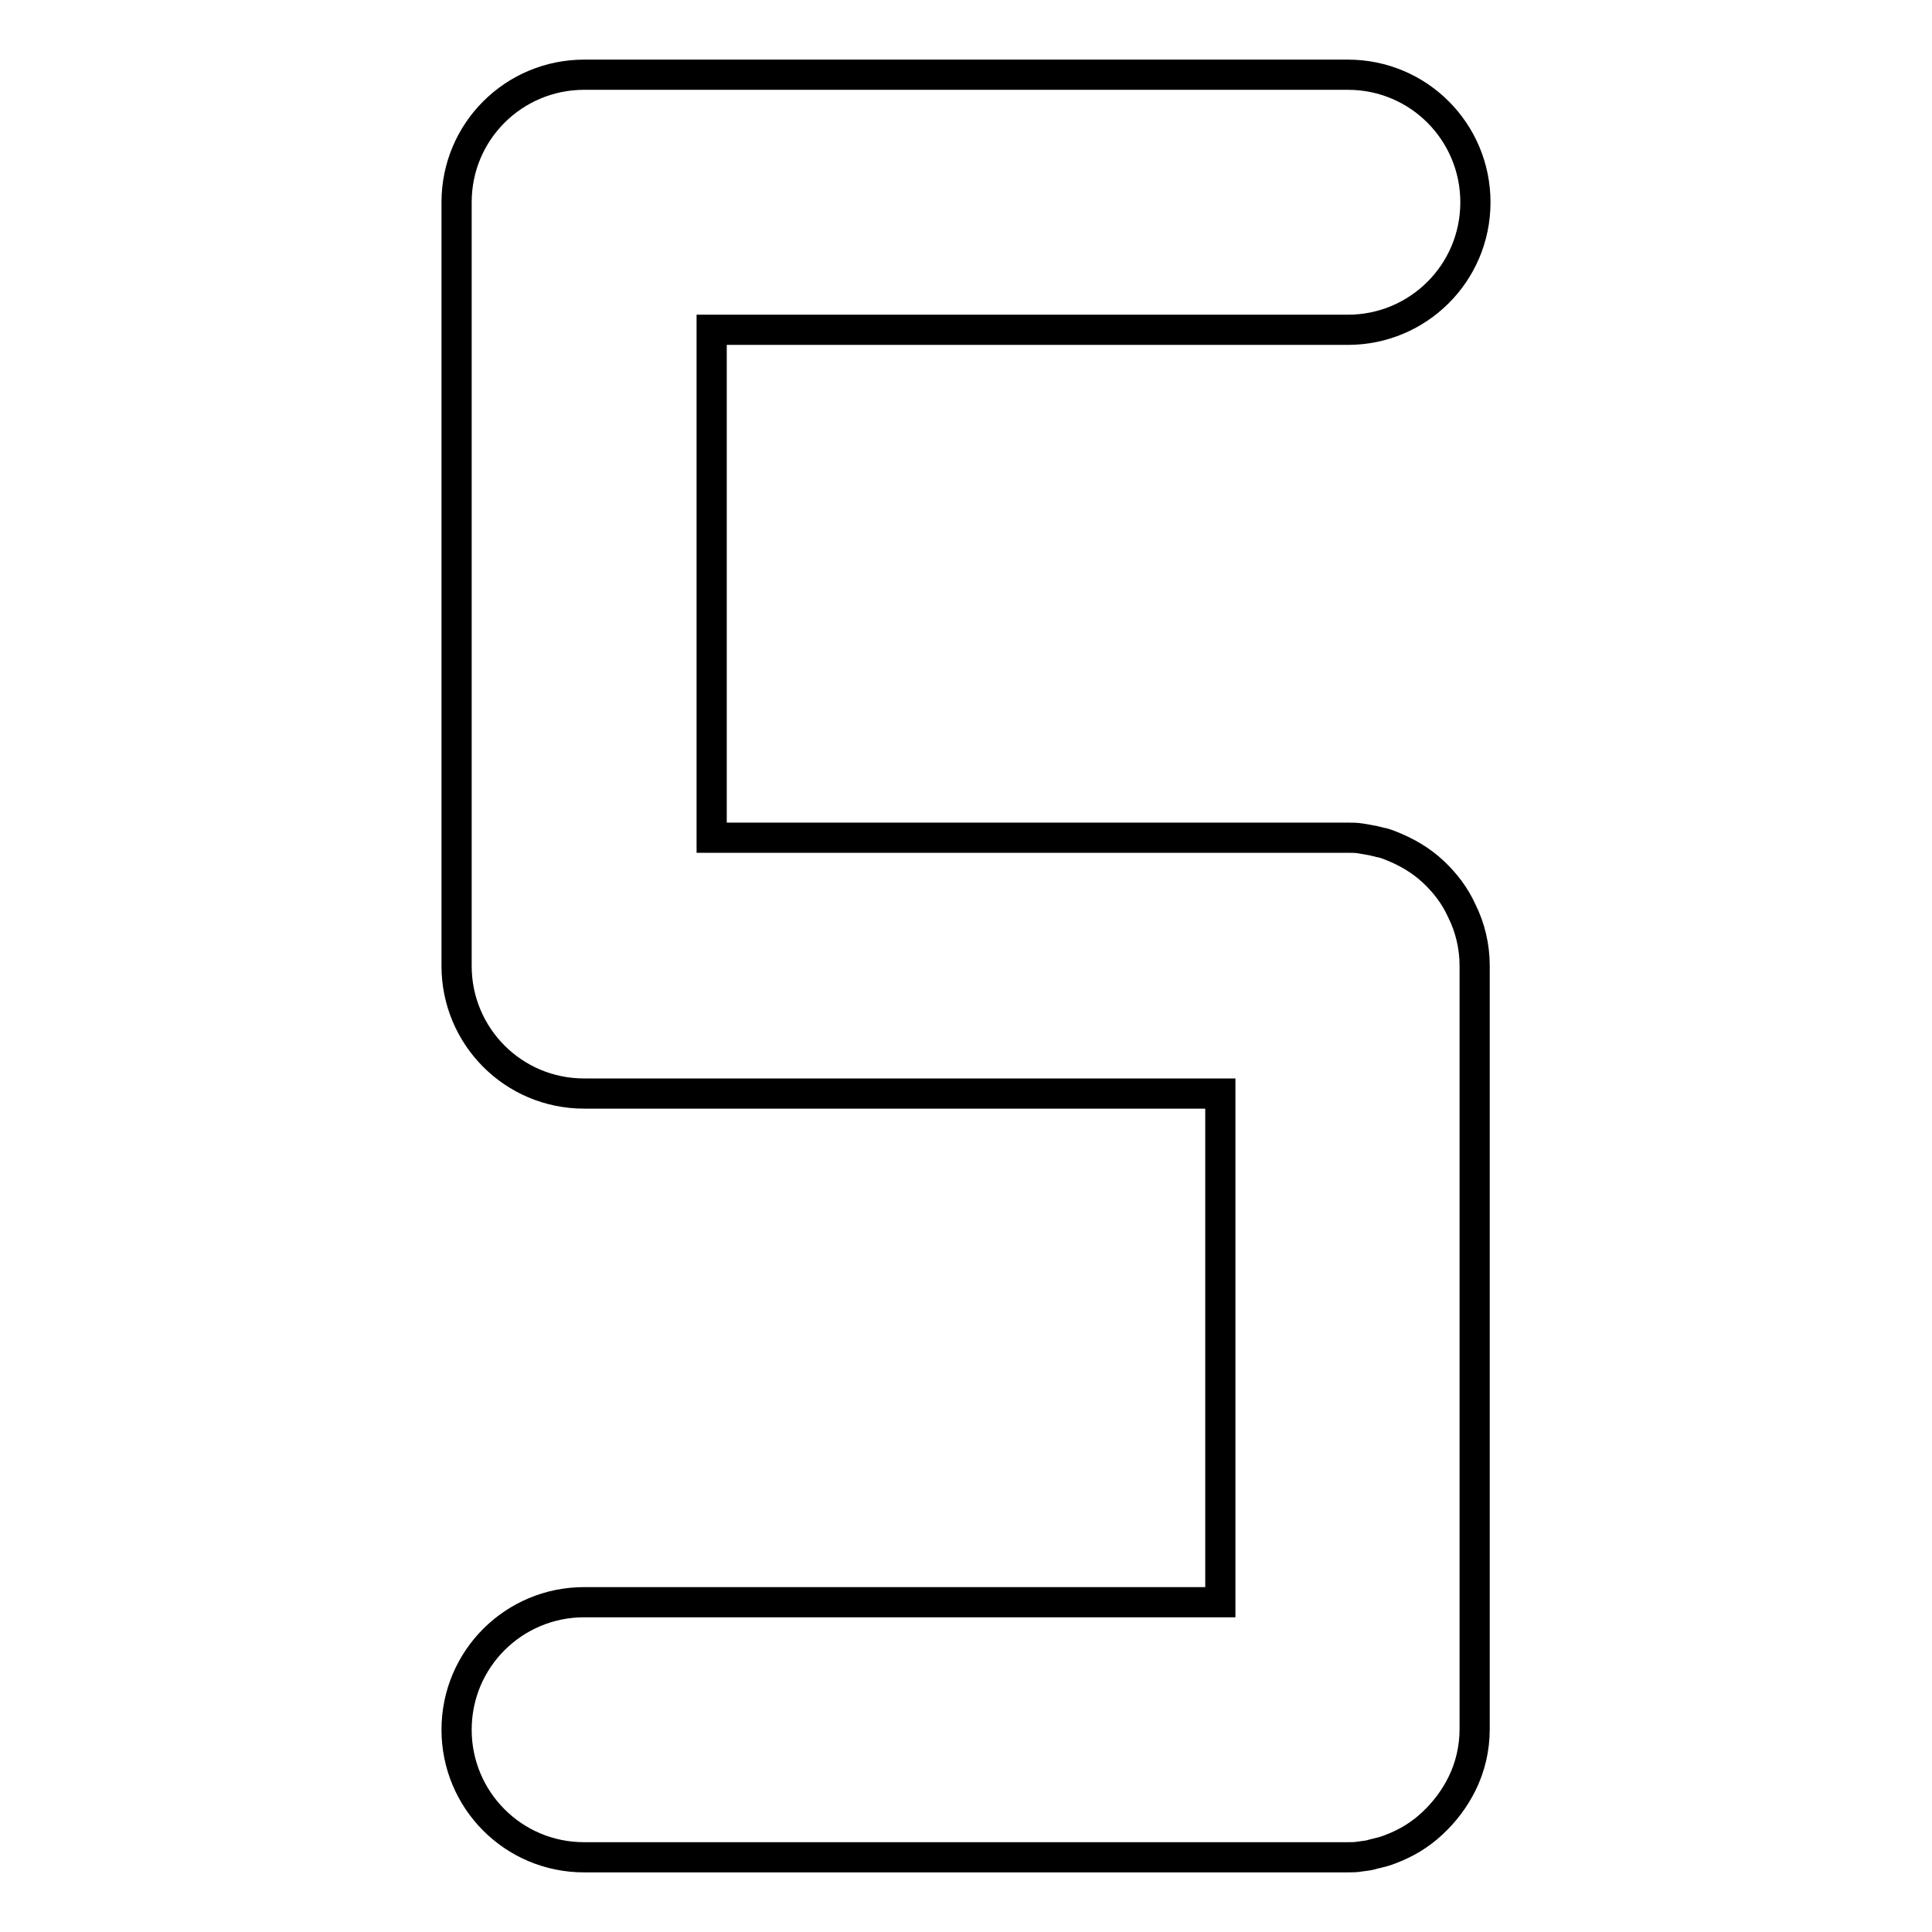 <?xml version="1.0" encoding="utf-8"?>
<!-- Svg Vector Icons : http://www.onlinewebfonts.com/icon -->
<!DOCTYPE svg PUBLIC "-//W3C//DTD SVG 1.1//EN" "http://www.w3.org/Graphics/SVG/1.1/DTD/svg11.dtd">
<svg version="1.1" xmlns="http://www.w3.org/2000/svg" xmlns:xlink="http://www.w3.org/1999/xlink" x="0px" y="0px" viewBox="0 0 256 256" enable-background="new 0 0 256 256" xml:space="preserve">
<g> <path stroke-width="4" fill-opacity="0" stroke="#000000"  d="M189.9,115.5c-1.6-1.5-3.5-2.6-5.5-3.4c-0.5-0.2-1-0.4-1.6-0.5c-0.3-0.1-0.5-0.1-0.8-0.2 c-0.5-0.1-1.1-0.2-1.7-0.3c-0.6-0.1-1.1-0.1-1.7-0.1H94.3V43.7h84.3c9.3,0,16.9-7.5,16.9-16.9c0-9.3-7.5-16.9-16.9-16.9H77.4 c-9.3,0-16.9,7.5-16.9,16.9V128c0,9.3,7.5,16.9,16.9,16.9h84.3v67.4H77.4c-9.3,0-16.9,7.5-16.9,16.9c0,9.3,7.5,16.9,16.9,16.9 h101.1c0.6,0,1.2,0,1.7-0.1c0.6-0.1,1.1-0.1,1.7-0.3c0.3-0.1,0.5-0.1,0.8-0.2c0.5-0.1,1.1-0.3,1.6-0.5c2.1-0.8,3.9-1.9,5.5-3.4 c1.6-1.5,2.9-3.2,3.9-5.2c1.1-2.2,1.7-4.7,1.7-7.3V128c0-2.6-0.6-5.1-1.7-7.3C192.8,118.7,191.5,117,189.9,115.5z"/></g>
</svg>